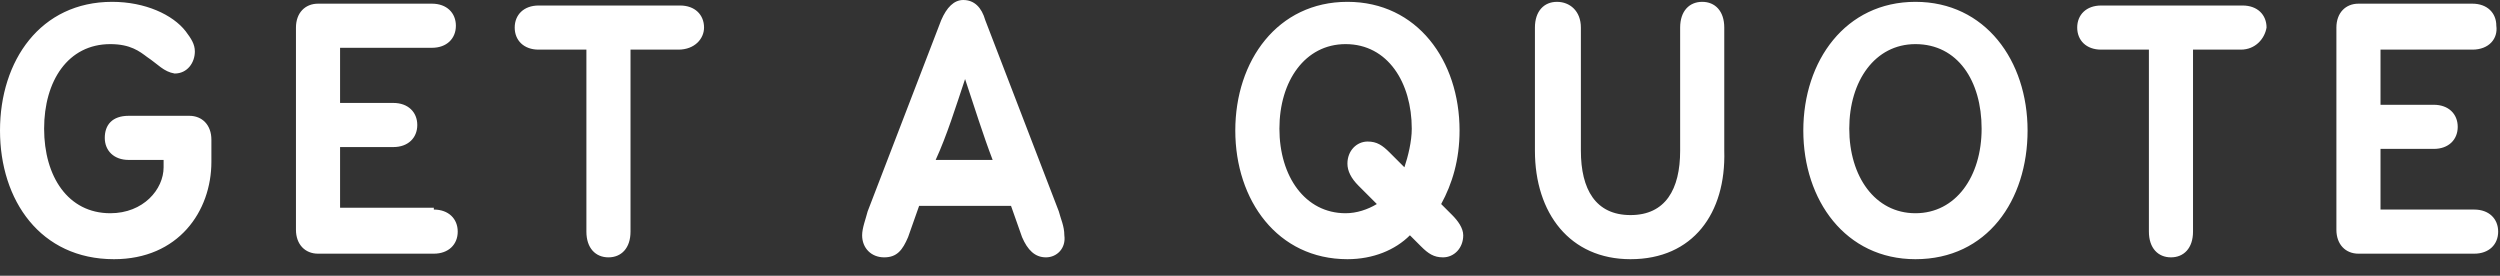 <!-- Generator: Adobe Illustrator 25.2.1, SVG Export Plug-In  -->
<svg version="1.1" xmlns="http://www.w3.org/2000/svg" xmlns:xlink="http://www.w3.org/1999/xlink" x="0px" y="0px" width="136px"
	 height="15px" viewBox="0 0 136 15" style="overflow:visible;enable-background:new 0 0 136 15;" xml:space="preserve">
<rect x="0" y="0" width="136" height="15" fill="#333333" stroke="none"/>
<style type="text/css">
	.st0{fill-rule:evenodd;clip-rule:evenodd;fill:#FFFFFF;}
</style>
<defs>
</defs>
<path class="st0" d="M134.5,2.7h-5v3h2.9c0.8,0,1.3,0.5,1.3,1.2c0,0.7-0.5,1.2-1.3,1.2h-2.9v3.3h5.1c0.8,0,1.3,0.5,1.3,1.2
	s-0.5,1.2-1.3,1.2h-6.3c-0.7,0-1.2-0.5-1.2-1.3V1.5c0-0.8,0.5-1.3,1.2-1.3h6.2c0.8,0,1.3,0.5,1.3,1.2C135.9,2.1,135.4,2.7,134.5,2.7
	z M121.9,2.7h-2.6v9.9c0,0.9-0.5,1.4-1.2,1.4c-0.7,0-1.2-0.5-1.2-1.4V2.7h-2.6c-0.8,0-1.3-0.5-1.3-1.2c0-0.7,0.5-1.2,1.3-1.2h7.7
	c0.8,0,1.3,0.5,1.3,1.2C123.2,2.1,122.7,2.7,121.9,2.7z M104.2,14.1c-3.8,0-6.1-3.2-6.1-7c0-3.8,2.3-7,6.1-7c3.8,0,6.1,3.2,6.1,7
	C110.3,10.9,108.1,14.1,104.2,14.1z M104.2,2.4c-2.2,0-3.6,2-3.6,4.6s1.4,4.6,3.6,4.6s3.6-2,3.6-4.6S106.5,2.4,104.2,2.4z
	 M88.7,14.1c-3.3,0-5.2-2.5-5.2-5.9V1.5c0-0.9,0.5-1.4,1.2-1.4S86,0.6,86,1.5v6.7c0,2.1,0.8,3.5,2.7,3.5c1.9,0,2.7-1.4,2.7-3.5V1.5
	c0-0.9,0.5-1.4,1.2-1.4c0.7,0,1.2,0.5,1.2,1.4v6.7C93.9,11.6,92.1,14.1,88.7,14.1z M79.6,12.8c0,0.7-0.5,1.2-1.1,1.2
	c-0.5,0-0.8-0.2-1.2-0.6l-0.6-0.6c-0.8,0.8-2,1.3-3.4,1.3c-3.8,0-6.1-3.2-6.1-7c0-3.8,2.3-7,6.1-7c3.8,0,6.1,3.2,6.1,7
	c0,1.6-0.4,2.9-1,4l0.6,0.6C79.3,12,79.6,12.4,79.6,12.8z M73.2,2.4c-2.2,0-3.6,2-3.6,4.6s1.4,4.6,3.6,4.6c0.6,0,1.2-0.2,1.7-0.5
	l-1-1c-0.4-0.4-0.6-0.8-0.6-1.2c0-0.7,0.5-1.2,1.1-1.2c0.5,0,0.8,0.2,1.2,0.6l0.8,0.8c0.2-0.6,0.4-1.4,0.4-2.1
	C76.8,4.5,75.5,2.4,73.2,2.4z M56.9,14c-0.6,0-1-0.4-1.3-1.1l-0.6-1.7H50l-0.6,1.7c-0.3,0.7-0.6,1.1-1.3,1.1c-0.7,0-1.2-0.5-1.2-1.2
	c0-0.4,0.2-0.9,0.3-1.3l4-10.4c0.3-0.7,0.7-1.1,1.2-1.1c0.6,0,1,0.4,1.2,1.1l4,10.4c0.1,0.4,0.3,0.8,0.3,1.3
	C58,13.5,57.5,14,56.9,14z M52.5,4.3c-0.5,1.5-1,3.1-1.6,4.4H54C53.5,7.4,53,5.8,52.5,4.3z M36.9,2.7h-2.6v9.9
	c0,0.9-0.5,1.4-1.2,1.4c-0.7,0-1.2-0.5-1.2-1.4V2.7h-2.6c-0.8,0-1.3-0.5-1.3-1.2c0-0.7,0.5-1.2,1.3-1.2h7.7c0.8,0,1.3,0.5,1.3,1.2
	C38.3,2.1,37.8,2.7,36.9,2.7z M23.6,11.4c0.8,0,1.3,0.5,1.3,1.2s-0.5,1.2-1.3,1.2h-6.3c-0.7,0-1.2-0.5-1.2-1.3V1.5
	c0-0.8,0.5-1.3,1.2-1.3h6.2c0.8,0,1.3,0.5,1.3,1.2c0,0.7-0.5,1.2-1.3,1.2h-5v3h2.9c0.8,0,1.3,0.5,1.3,1.2c0,0.7-0.5,1.2-1.3,1.2
	h-2.9v3.3H23.6z M6.2,14.1c-4,0-6.2-3.2-6.2-7c0-3.8,2.2-7,6.1-7c1.8,0,3.3,0.7,4,1.6c0.3,0.4,0.5,0.7,0.5,1.1
	c0,0.6-0.4,1.2-1.1,1.2C8.9,3.9,8.6,3.5,8,3.1c-0.4-0.3-0.9-0.7-2-0.7c-2.3,0-3.6,2-3.6,4.6s1.3,4.6,3.6,4.6c1.8,0,2.9-1.3,2.9-2.5
	V8.7H7c-0.8,0-1.3-0.5-1.3-1.2S6.1,6.3,7,6.3h3.3c0.7,0,1.2,0.5,1.2,1.3v1.2C11.5,11.5,9.7,14.1,6.2,14.1z"/>
</svg>
